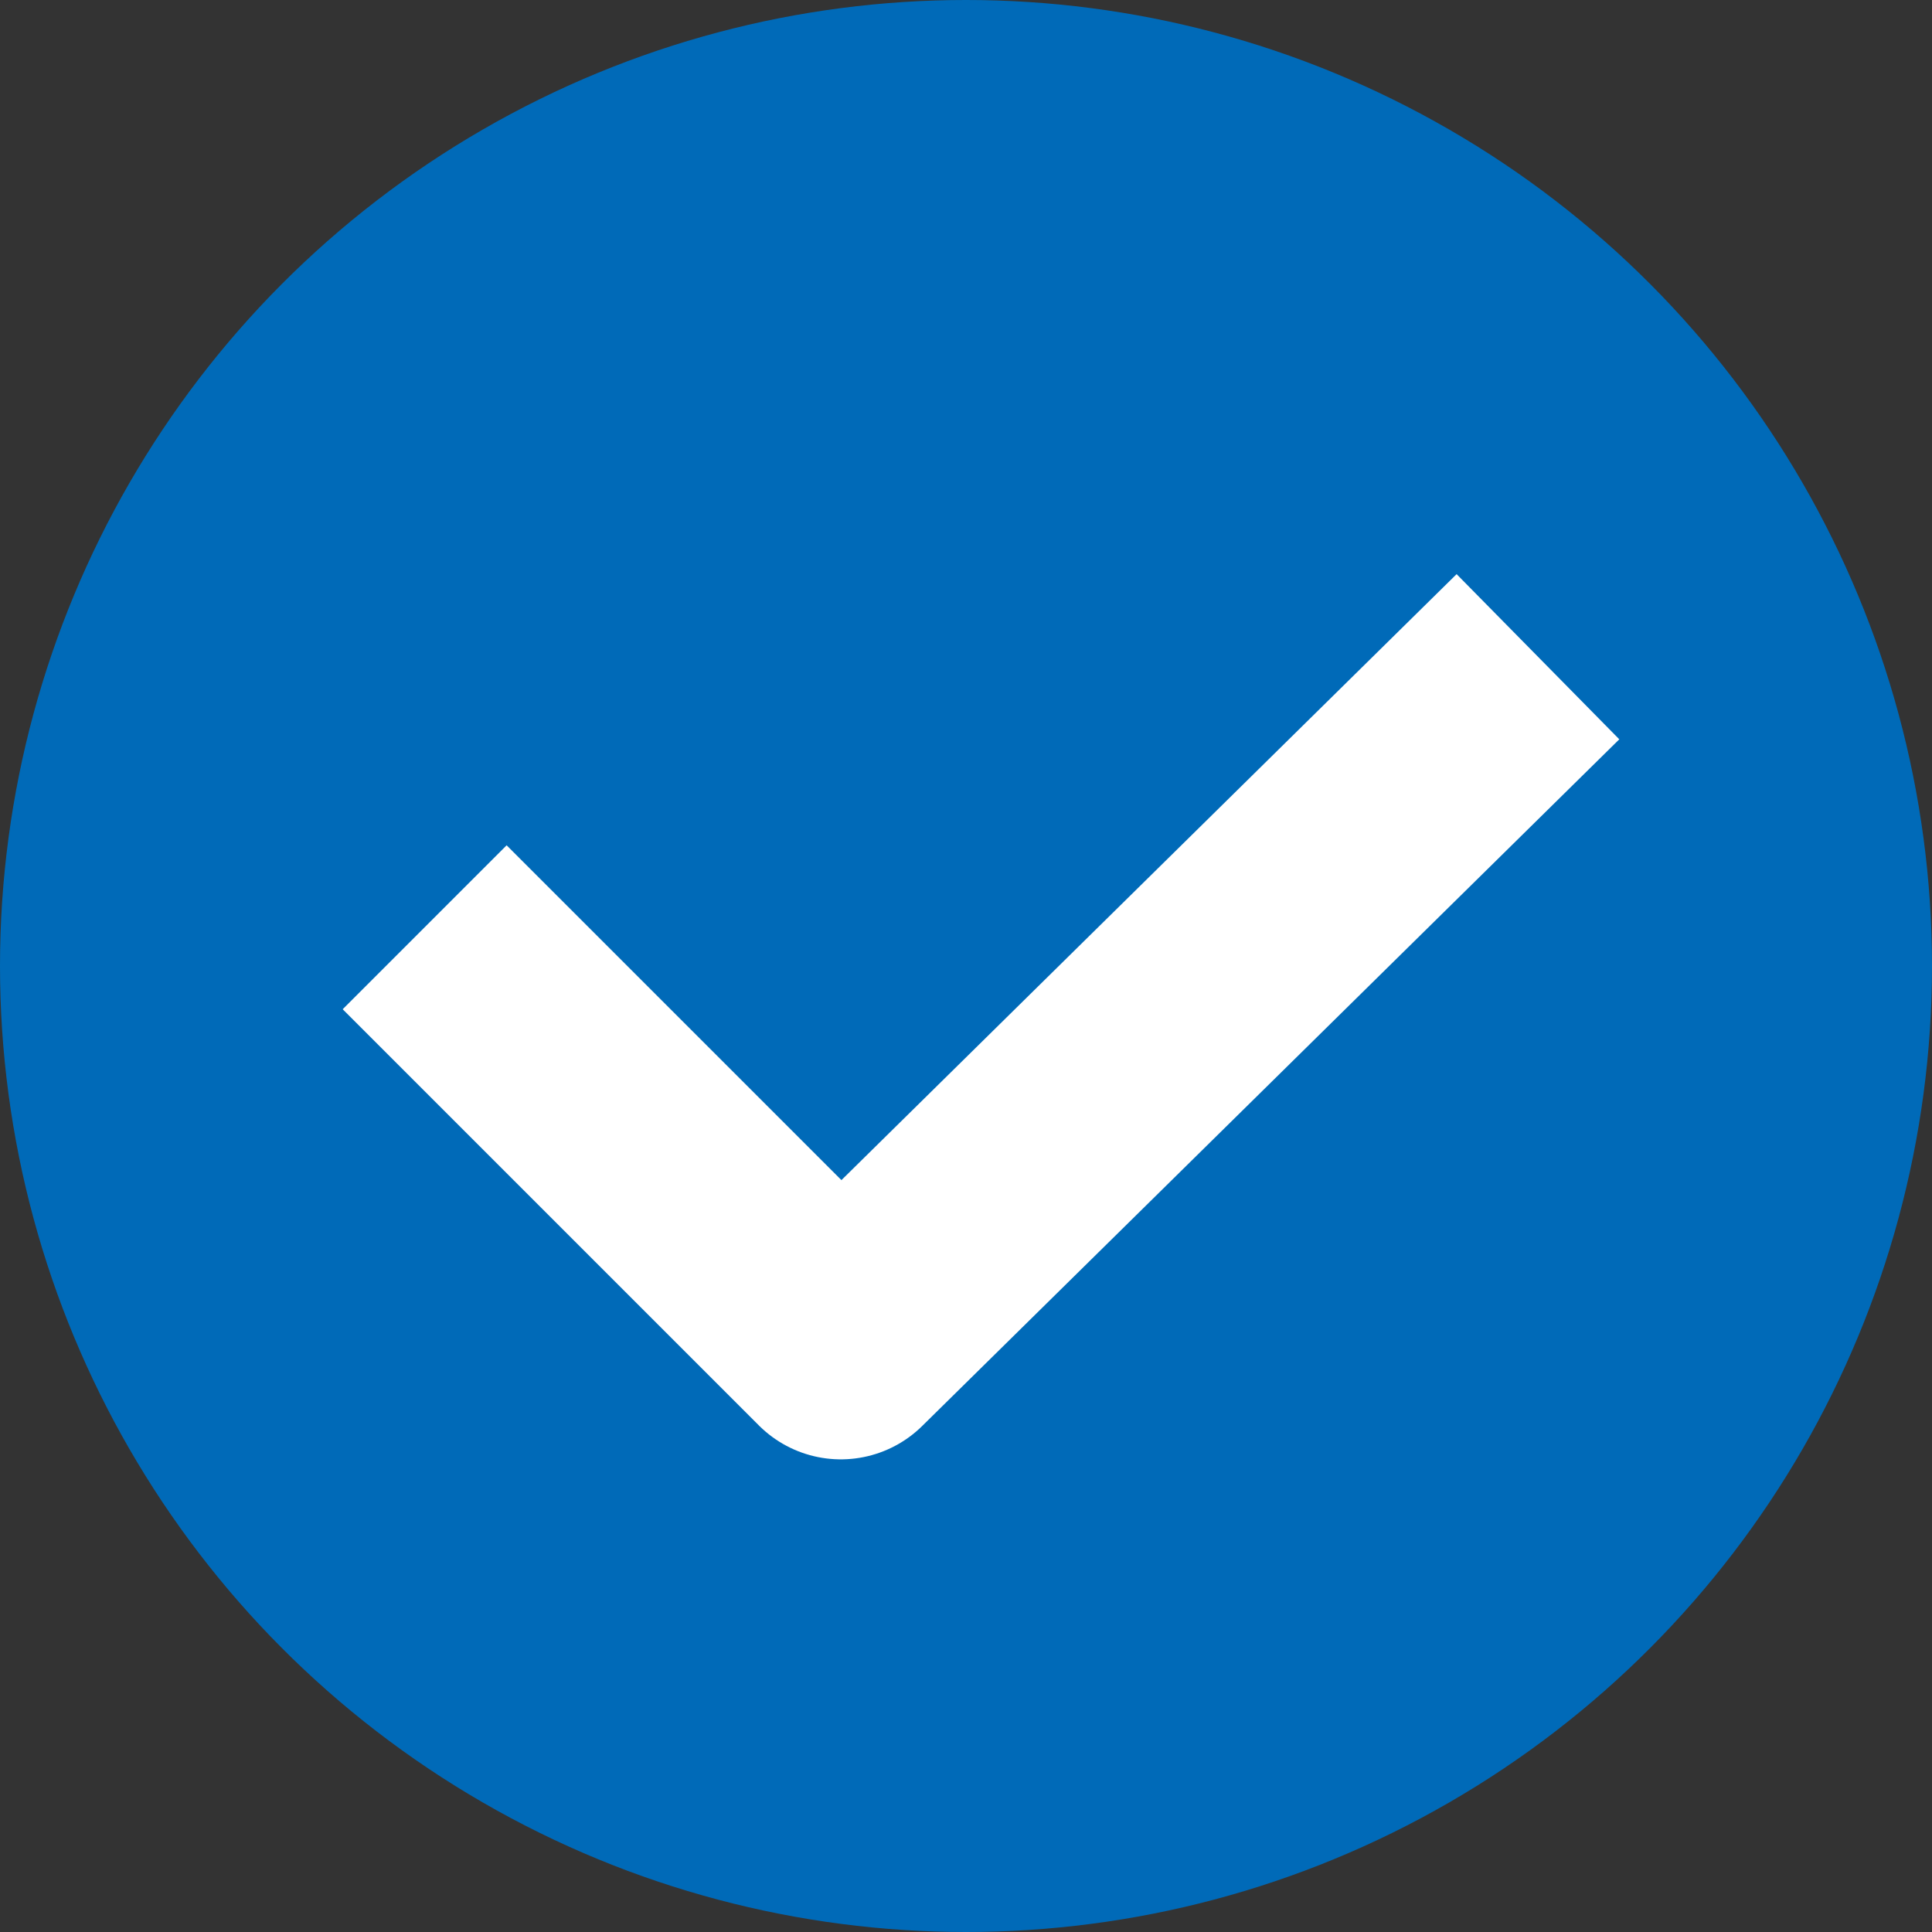 <svg xmlns="http://www.w3.org/2000/svg" width="25" height="25" viewBox="0 0 25 25">
  <rect x="0" y="0" width="25" height="25" fill="#333333" stroke="none"/>
  <g id="グループ_25392" data-name="グループ 25392" transform="translate(-141 -918)">
    <circle id="楕円形_1190" data-name="楕円形 1190" cx="12.5" cy="12.5" r="12.5" transform="translate(141 918)" fill="#006ab8"/>
    <path id="パス_32688" data-name="パス 32688" d="M4756.7,10095.2l5.385,5.385,9.021-8.886" transform="translate(-4610.205 -9165.201)" fill="none" stroke="#fff" stroke-linejoin="round" stroke-width="3"/>
  </g>
</svg>
